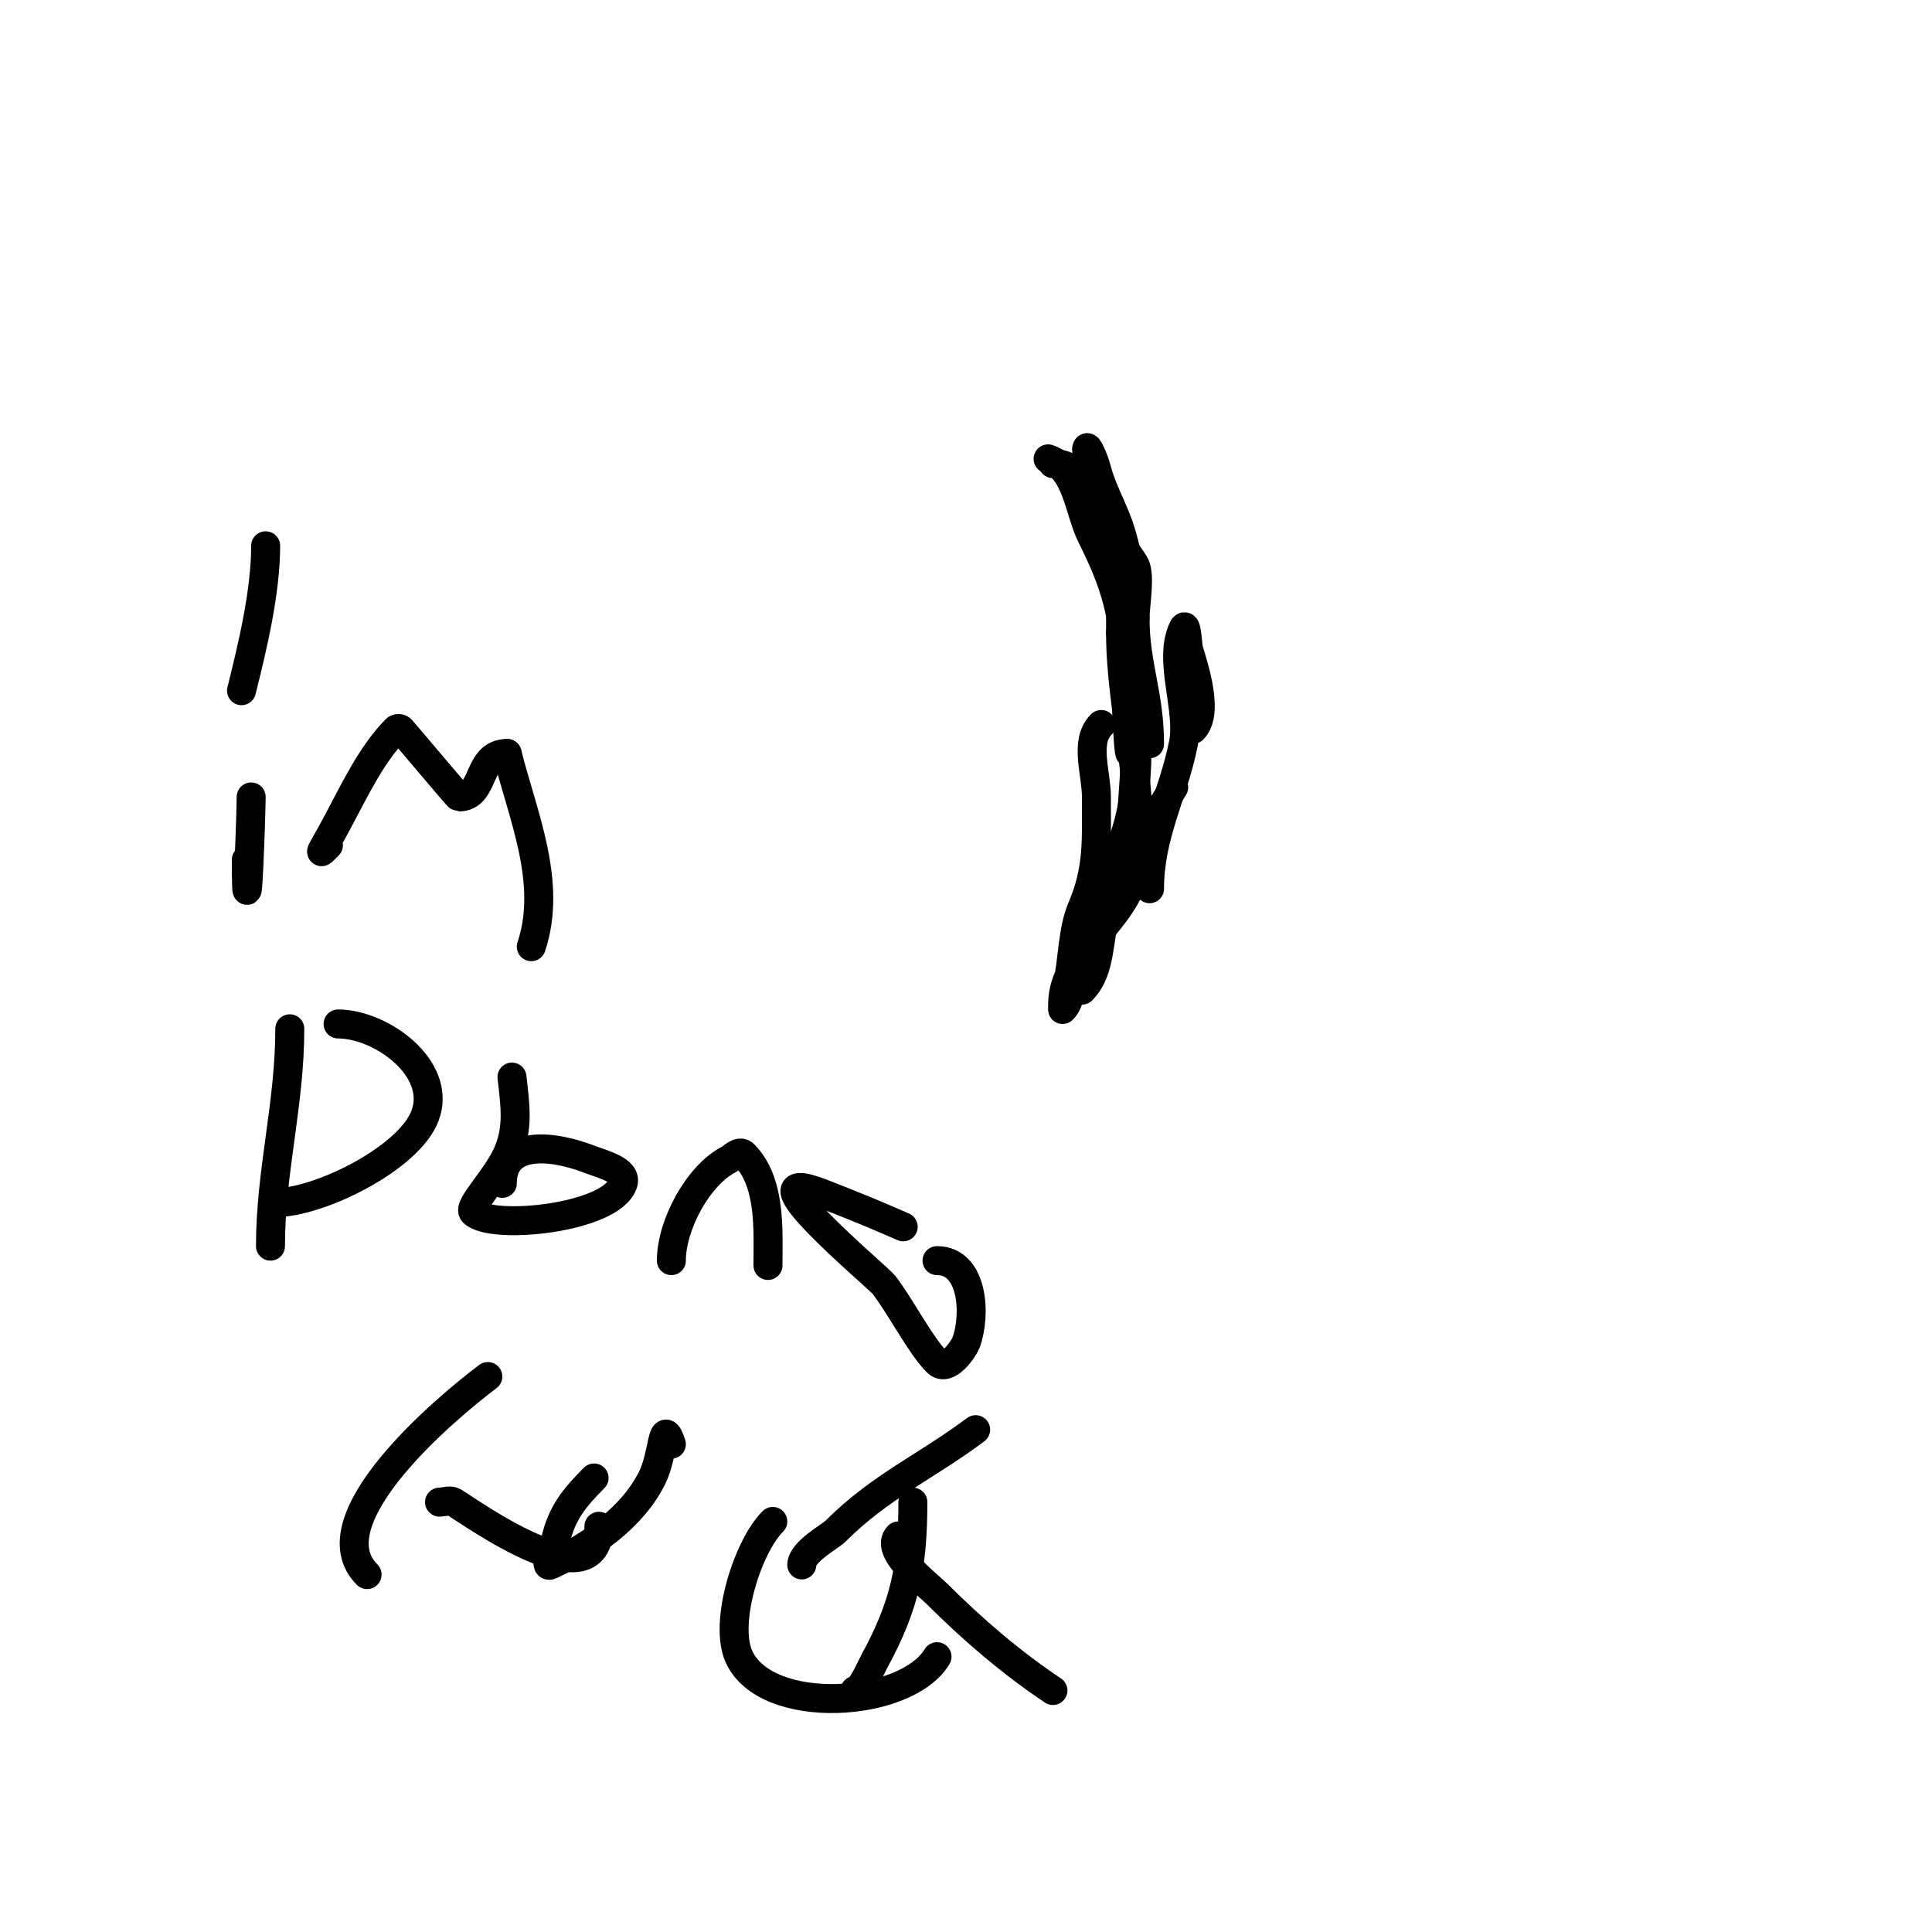 <svg viewBox='0 0 400 400' version='1.1' xmlns='http://www.w3.org/2000/svg' xmlns:xlink='http://www.w3.org/1999/xlink'><g fill='none' stroke='#000000' stroke-width='6' stroke-linecap='round' stroke-linejoin='round'><path d='M218,96c6.438,0 5.418,6.127 8,10c1.569,2.353 4.336,3.713 6,6c3.5,4.813 1.234,10.702 3,16'/><path d='M217,95c5.952,1.984 6.363,10.727 9,16c4.929,9.857 7,16.667 7,28c0,1.6 0.514,17.486 1,17c2.121,-2.121 -0.272,-6.012 0,-9c1.097,-12.063 1.577,-25.375 -2,-37c-1.365,-4.437 -3.874,-8.496 -5,-13c-0.362,-1.446 -2,-5.491 -2,-4'/><path d='M225,93c0,14.088 8.469,30.708 10,45c1.423,13.282 -1,26.811 -1,40'/><path d='M238,154c0,-10.188 -3,-16.314 -3,-26c0,-2.52 1.134,-8.731 0,-11c-0.632,-1.265 -3,-4.414 -3,-3c0,22.828 9.844,48.235 -4,69'/><path d='M228,183c0,2.056 0.503,3.497 -1,5'/><path d='M247,151c3.822,-3.822 -0.831,-15.566 -1,-17c-0.161,-1.365 -0.385,-5.229 -1,-4c-3.282,6.563 1.449,16.756 0,24c-2.107,10.536 -7,18.856 -7,30'/><path d='M228,150c-3.543,3.543 -1,9.989 -1,15c0,8.943 0.433,14.989 -3,23c-1.999,4.663 -1.875,10.937 -3,16c-0.298,1.342 -1,5.374 -1,4c0,-10.928 13.522,-17.656 15,-28c2.386,-16.701 -3,-32.653 -3,-49'/><path d='M232,131c0,-1 0,-2 0,-3'/><path d='M243,163c-4.853,8.088 -11.041,17.123 -14,26c-1.7,5.099 -0.903,11.903 -5,16'/><path d='M228,180c0,6.882 -0.27,11.27 -5,16c-2.166,2.166 0.026,9.974 -3,13'/><path d='M52,165c0,3.366 -1,31.715 -1,13'/><path d='M55,113c0,9.517 -2.684,20.734 -5,30'/><path d='M68,175c-2.484,2.484 -1.67,1.88 2,-5c3.243,-6.08 6.975,-13.975 12,-19c0.236,-0.236 0.764,-0.236 1,0c0.664,0.664 11.816,14 12,14c5.566,0 3.608,-9 10,-9'/><path d='M105,156c3.193,12.772 9.448,26.655 5,40'/><path d='M60,213c0,15.674 -4,29.447 -4,45'/><path d='M70,212c8.856,0 21.687,9.167 18,19c-3.299,8.798 -21.88,18 -31,18'/><path d='M106,223c0.639,5.754 1.446,10.618 -1,16c-2.277,5.01 -8.197,10.803 -7,12c3.745,3.745 28.572,1.286 31,-6c0.907,-2.72 -4.324,-3.971 -7,-5c-7.863,-3.024 -18,-3.964 -18,5'/><path d='M139,261c0,-7.472 5.651,-17.826 12,-21c0.489,-0.244 2.061,-1.939 3,-1c5.704,5.704 5,15.779 5,23'/><path d='M187,254c-2.333,-1 -4.653,-2.033 -7,-3c-3.32,-1.367 -6.649,-2.711 -10,-4c-17.107,-6.58 11.654,17.269 13,19c3.328,4.279 7.582,12.582 11,16c2.252,2.252 5.593,-2.914 6,-4c2.117,-5.646 1.582,-17 -6,-17'/><path d='M101,285c-8.397,6.298 -36.331,29.669 -25,41'/><path d='M91,311c1,0 2.148,-0.524 3,0c3.783,2.328 30,21.241 30,5'/><path d='M123,306c-3.997,3.997 -6.734,7.305 -8,13c-0.369,1.659 -2.54,5.719 -1,5c8.355,-3.899 16.877,-9.754 21,-18c2.468,-4.937 2.027,-12.919 4,-7'/><path d='M160,315c-5.242,5.242 -10.192,20.978 -7,28c5.657,12.446 34.618,10.637 41,0'/><path d='M189,311c0,13.247 -1.611,21.287 -8,33c-0.723,1.325 -2.665,6 -4,6'/><path d='M186,318c-3.077,3.077 6.161,10.161 8,12c7.308,7.308 15.383,14.255 24,20'/><path d='M202,296c-10.226,7.669 -19.68,11.68 -29,21c-1.166,1.166 -7,4.264 -7,7'/></g>
</svg>